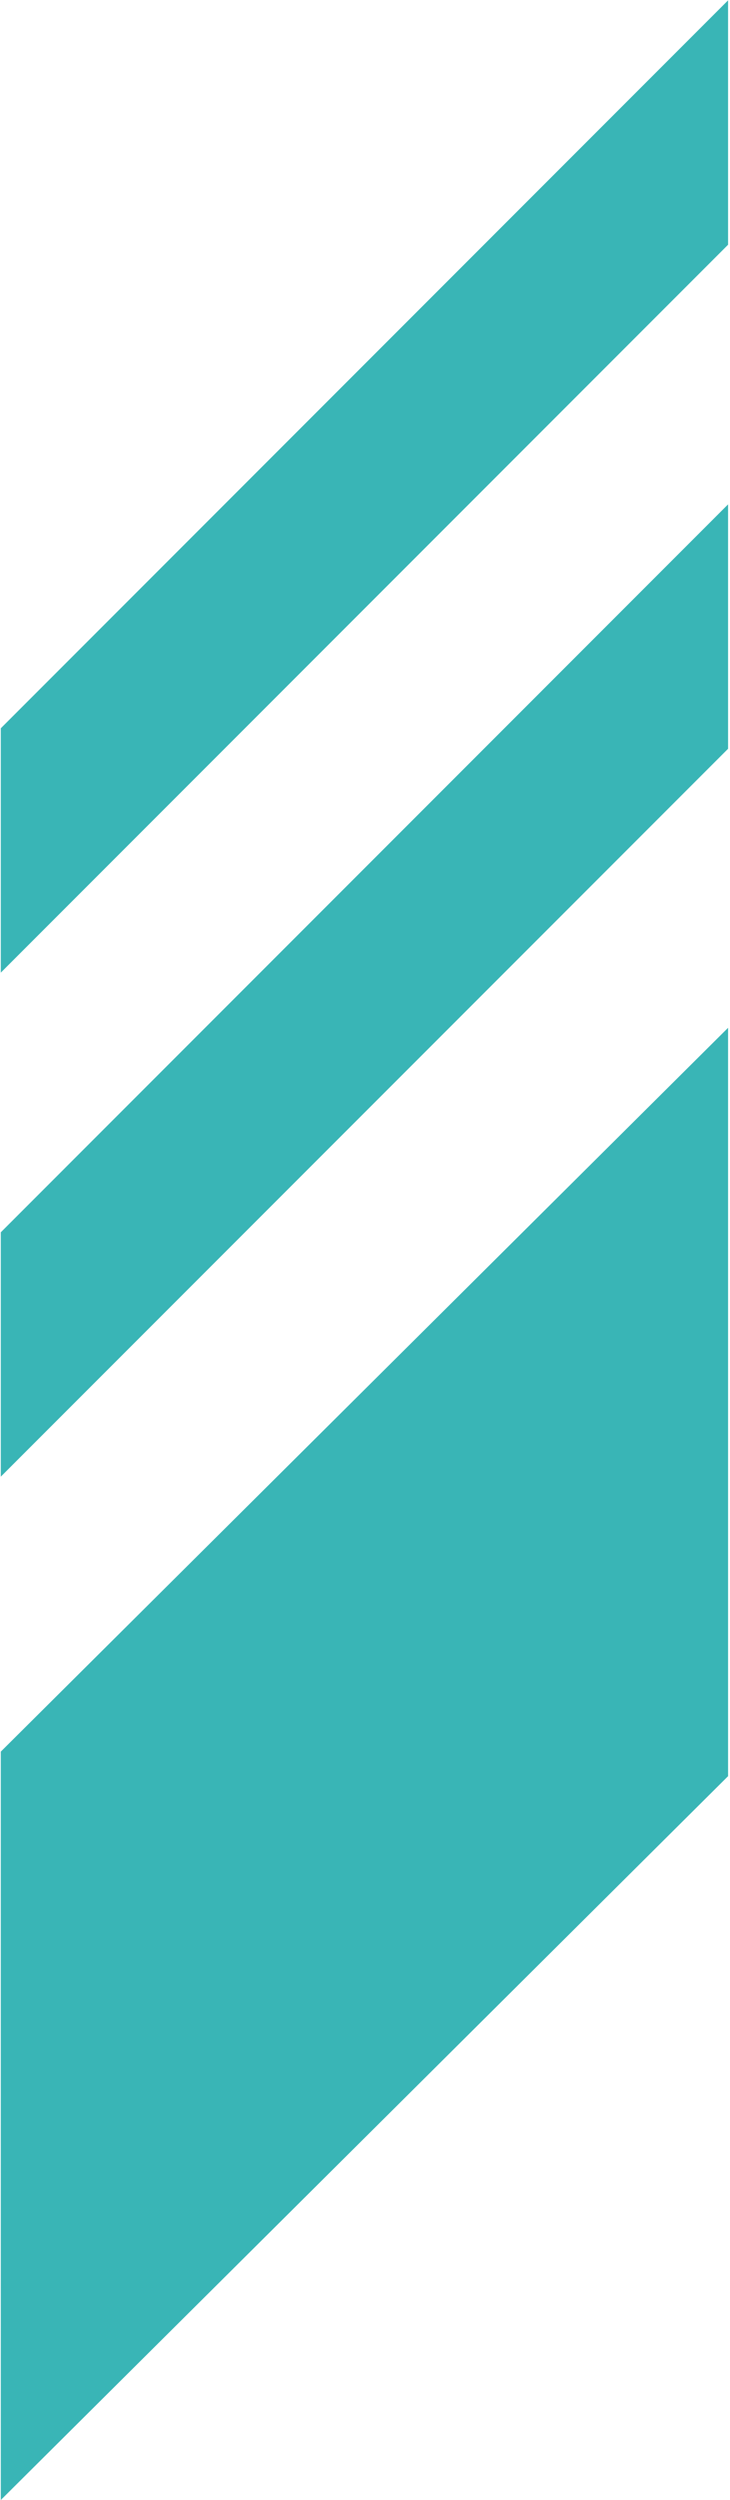 <?xml version="1.0" encoding="UTF-8" standalone="no"?>
<!DOCTYPE svg PUBLIC "-//W3C//DTD SVG 1.1//EN" "http://www.w3.org/Graphics/SVG/1.1/DTD/svg11.dtd">
<svg width="100%" height="100%" viewBox="0 0 140 479" version="1.1" xmlns="http://www.w3.org/2000/svg" xmlns:xlink="http://www.w3.org/1999/xlink" xml:space="preserve" xmlns:serif="http://www.serif.com/" style="fill-rule:evenodd;clip-rule:evenodd;stroke-linejoin:round;stroke-miterlimit:2;">
    <g id="ILA-rechts" transform="matrix(5.556,0,0,5.556,-1840.06,-834.647)">
        <g transform="matrix(1,0,0,1,331.212,211.479)">
            <path d="M0,-0.846L0,24.963L25.104,-0L25.104,-25.809L0,-0.846Z" style="fill:rgb(57,181,182);fill-rule:nonzero;"/>
        </g>
        <g transform="matrix(0,1,1,0,335.425,154.45)">
            <path d="M20.891,-4.213L29.318,-4.213L4.214,20.891L-4.214,20.891L20.891,-4.213Z" style="fill:rgb(57,181,182);fill-rule:nonzero;"/>
        </g>
        <g transform="matrix(0,1,1,0,335.425,171.832)">
            <path d="M20.891,-4.213L29.318,-4.213L4.215,20.891L-4.214,20.891L20.891,-4.213Z" style="fill:rgb(57,181,182);fill-rule:nonzero;"/>
        </g>

    </g>
</svg>
